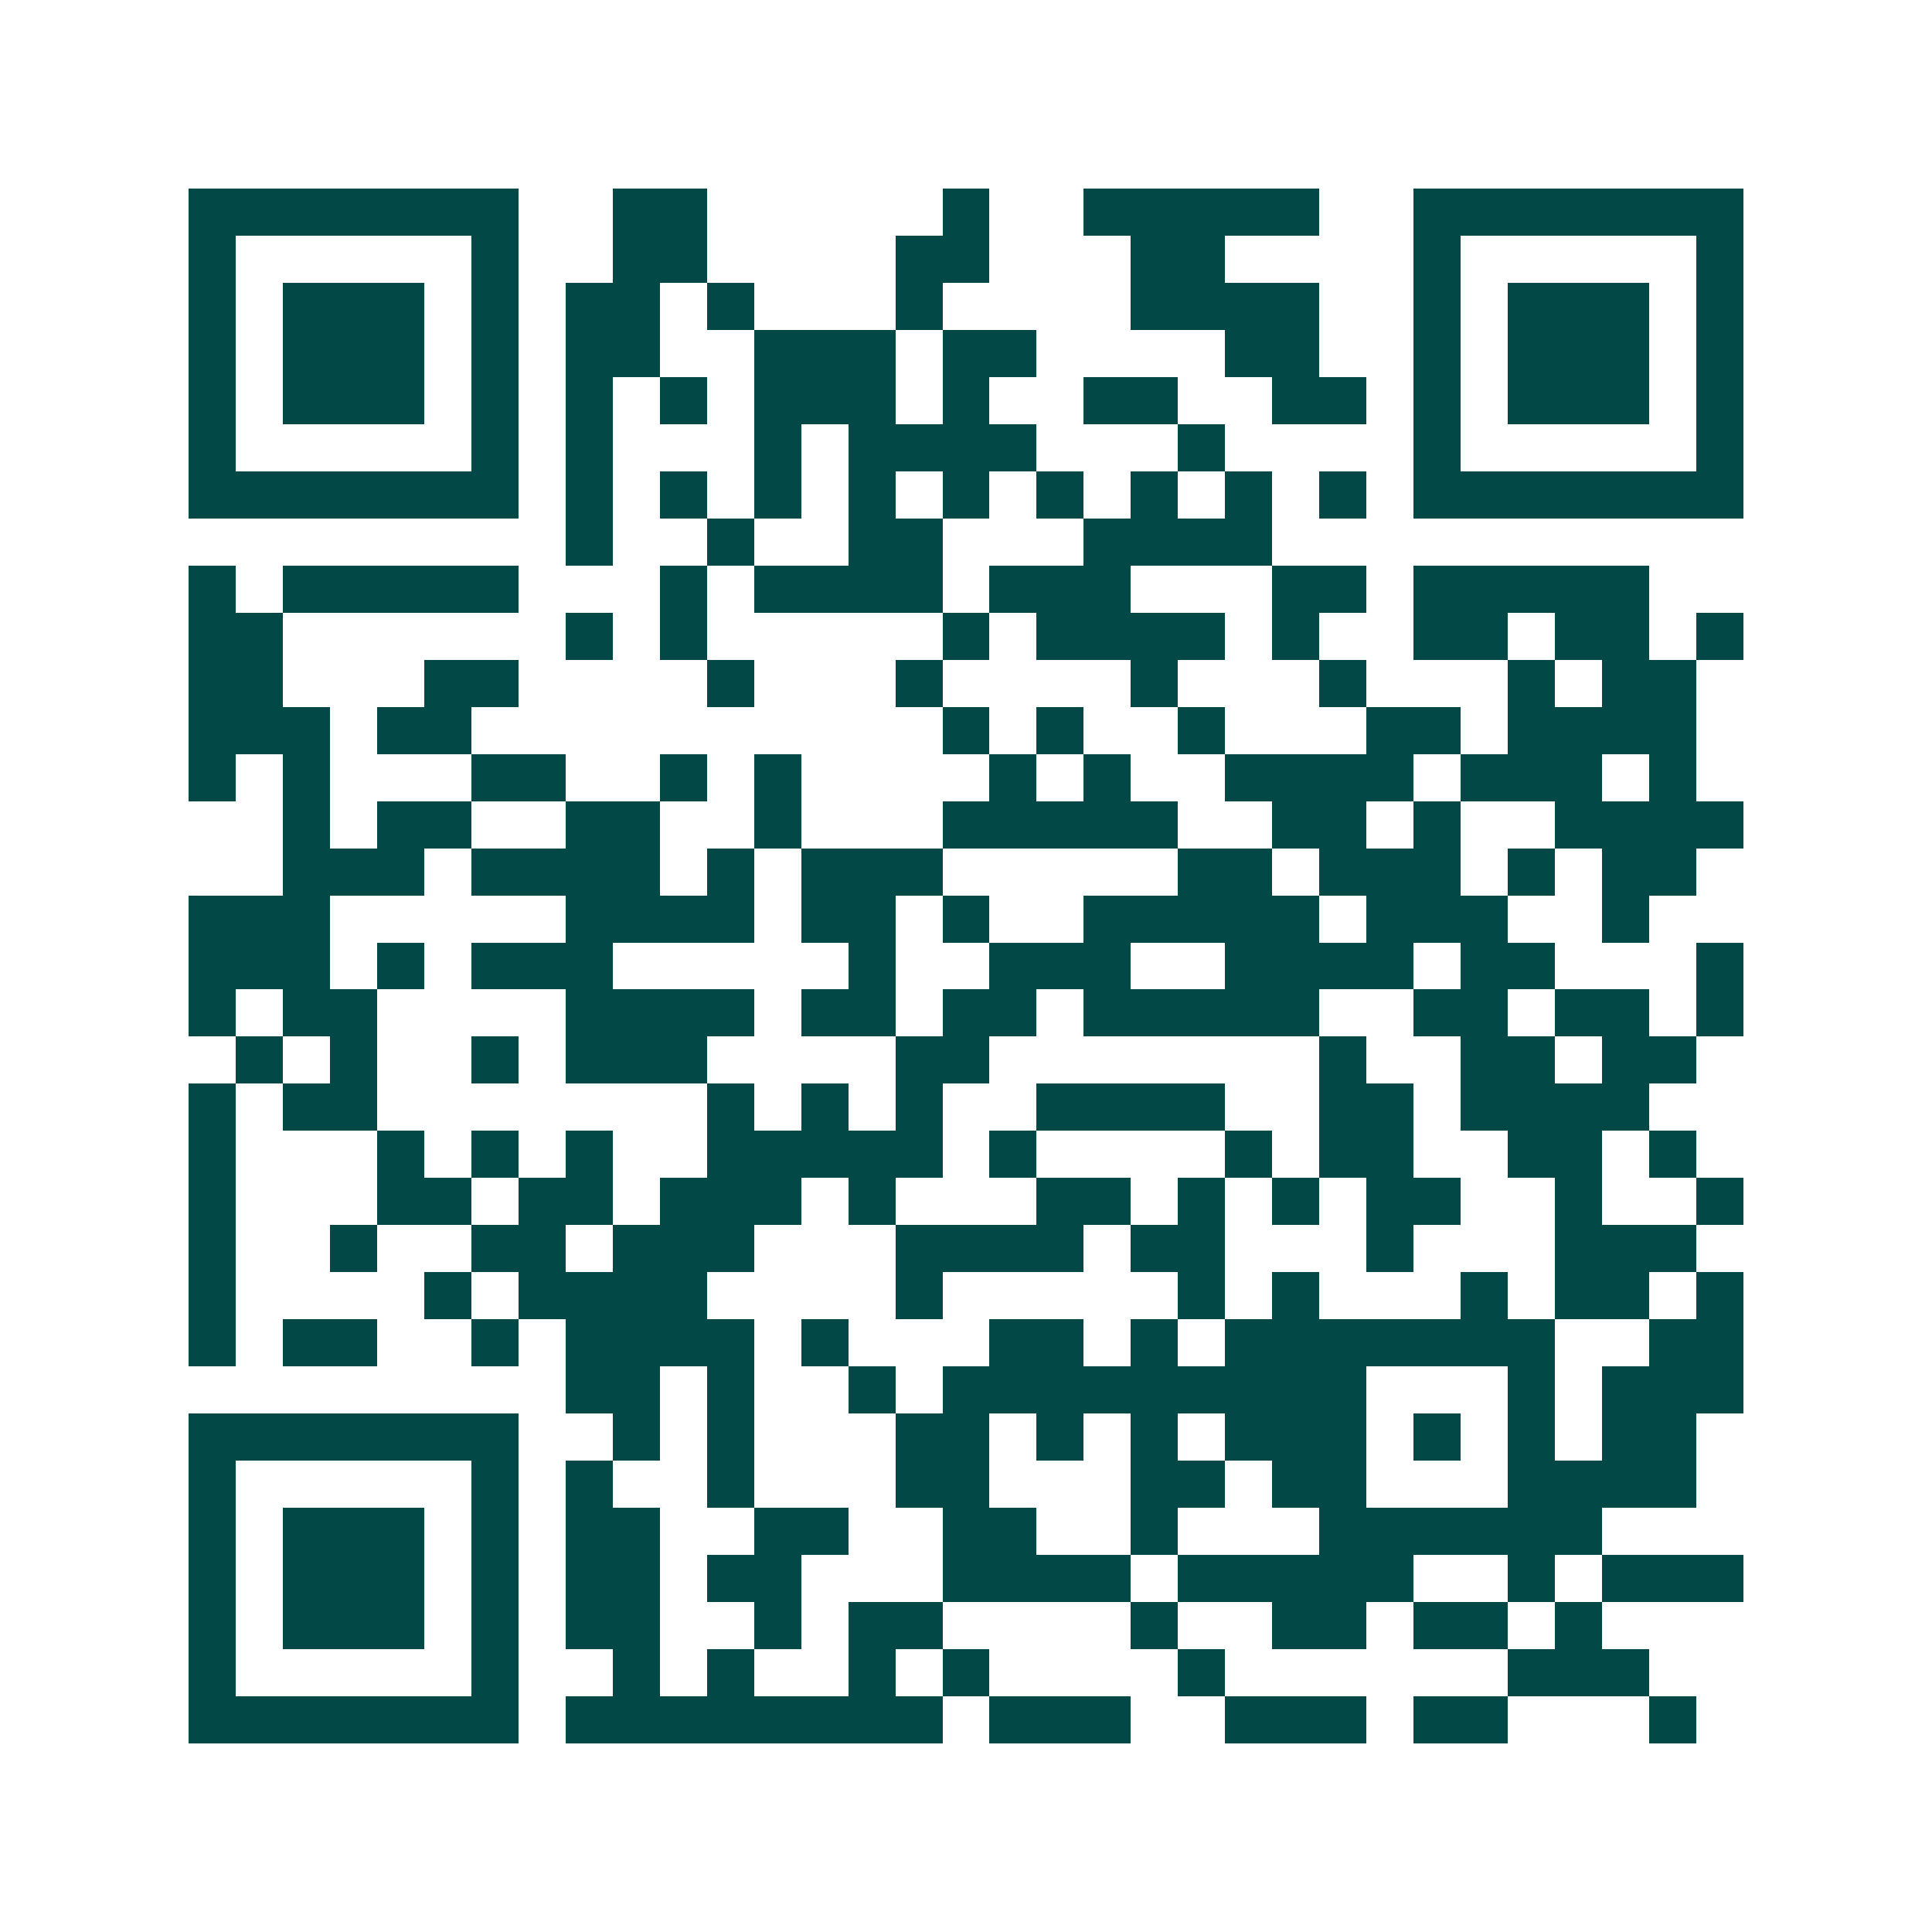 <svg xmlns="http://www.w3.org/2000/svg" width="200" height="200" viewBox="0 0 41 41" shape-rendering="crispEdges"><path fill="#ffffff" d="M0 0h41v41H0z"/><path stroke="#014847" d="M4 4.5h7m2 0h2m5 0h1m2 0h5m2 0h7M4 5.5h1m5 0h1m2 0h2m4 0h2m3 0h2m4 0h1m5 0h1M4 6.5h1m1 0h3m1 0h1m1 0h2m1 0h1m3 0h1m4 0h4m2 0h1m1 0h3m1 0h1M4 7.5h1m1 0h3m1 0h1m1 0h2m2 0h3m1 0h2m4 0h2m2 0h1m1 0h3m1 0h1M4 8.5h1m1 0h3m1 0h1m1 0h1m1 0h1m1 0h3m1 0h1m2 0h2m2 0h2m1 0h1m1 0h3m1 0h1M4 9.5h1m5 0h1m1 0h1m3 0h1m1 0h4m3 0h1m4 0h1m5 0h1M4 10.5h7m1 0h1m1 0h1m1 0h1m1 0h1m1 0h1m1 0h1m1 0h1m1 0h1m1 0h1m1 0h7M12 11.5h1m2 0h1m2 0h2m3 0h4M4 12.5h1m1 0h5m3 0h1m1 0h4m1 0h3m3 0h2m1 0h5M4 13.5h2m6 0h1m1 0h1m5 0h1m1 0h4m1 0h1m2 0h2m1 0h2m1 0h1M4 14.5h2m3 0h2m4 0h1m3 0h1m4 0h1m3 0h1m3 0h1m1 0h2M4 15.5h3m1 0h2m10 0h1m1 0h1m2 0h1m3 0h2m1 0h4M4 16.5h1m1 0h1m3 0h2m2 0h1m1 0h1m4 0h1m1 0h1m2 0h4m1 0h3m1 0h1M6 17.5h1m1 0h2m2 0h2m2 0h1m3 0h5m2 0h2m1 0h1m2 0h4M6 18.5h3m1 0h4m1 0h1m1 0h3m5 0h2m1 0h3m1 0h1m1 0h2M4 19.5h3m5 0h4m1 0h2m1 0h1m2 0h5m1 0h3m2 0h1M4 20.5h3m1 0h1m1 0h3m5 0h1m2 0h3m2 0h4m1 0h2m3 0h1M4 21.5h1m1 0h2m4 0h4m1 0h2m1 0h2m1 0h5m2 0h2m1 0h2m1 0h1M5 22.5h1m1 0h1m2 0h1m1 0h3m4 0h2m7 0h1m2 0h2m1 0h2M4 23.5h1m1 0h2m7 0h1m1 0h1m1 0h1m2 0h4m2 0h2m1 0h4M4 24.5h1m3 0h1m1 0h1m1 0h1m2 0h5m1 0h1m4 0h1m1 0h2m2 0h2m1 0h1M4 25.5h1m3 0h2m1 0h2m1 0h3m1 0h1m3 0h2m1 0h1m1 0h1m1 0h2m2 0h1m2 0h1M4 26.5h1m2 0h1m2 0h2m1 0h3m3 0h4m1 0h2m3 0h1m3 0h3M4 27.5h1m4 0h1m1 0h4m4 0h1m5 0h1m1 0h1m3 0h1m1 0h2m1 0h1M4 28.5h1m1 0h2m2 0h1m1 0h4m1 0h1m3 0h2m1 0h1m1 0h7m2 0h2M12 29.5h2m1 0h1m2 0h1m1 0h9m3 0h1m1 0h3M4 30.5h7m2 0h1m1 0h1m3 0h2m1 0h1m1 0h1m1 0h3m1 0h1m1 0h1m1 0h2M4 31.5h1m5 0h1m1 0h1m2 0h1m3 0h2m3 0h2m1 0h2m3 0h4M4 32.5h1m1 0h3m1 0h1m1 0h2m2 0h2m2 0h2m2 0h1m3 0h6M4 33.5h1m1 0h3m1 0h1m1 0h2m1 0h2m3 0h4m1 0h5m2 0h1m1 0h3M4 34.5h1m1 0h3m1 0h1m1 0h2m2 0h1m1 0h2m4 0h1m2 0h2m1 0h2m1 0h1M4 35.5h1m5 0h1m2 0h1m1 0h1m2 0h1m1 0h1m4 0h1m6 0h3M4 36.5h7m1 0h8m1 0h3m2 0h3m1 0h2m3 0h1"/></svg>

